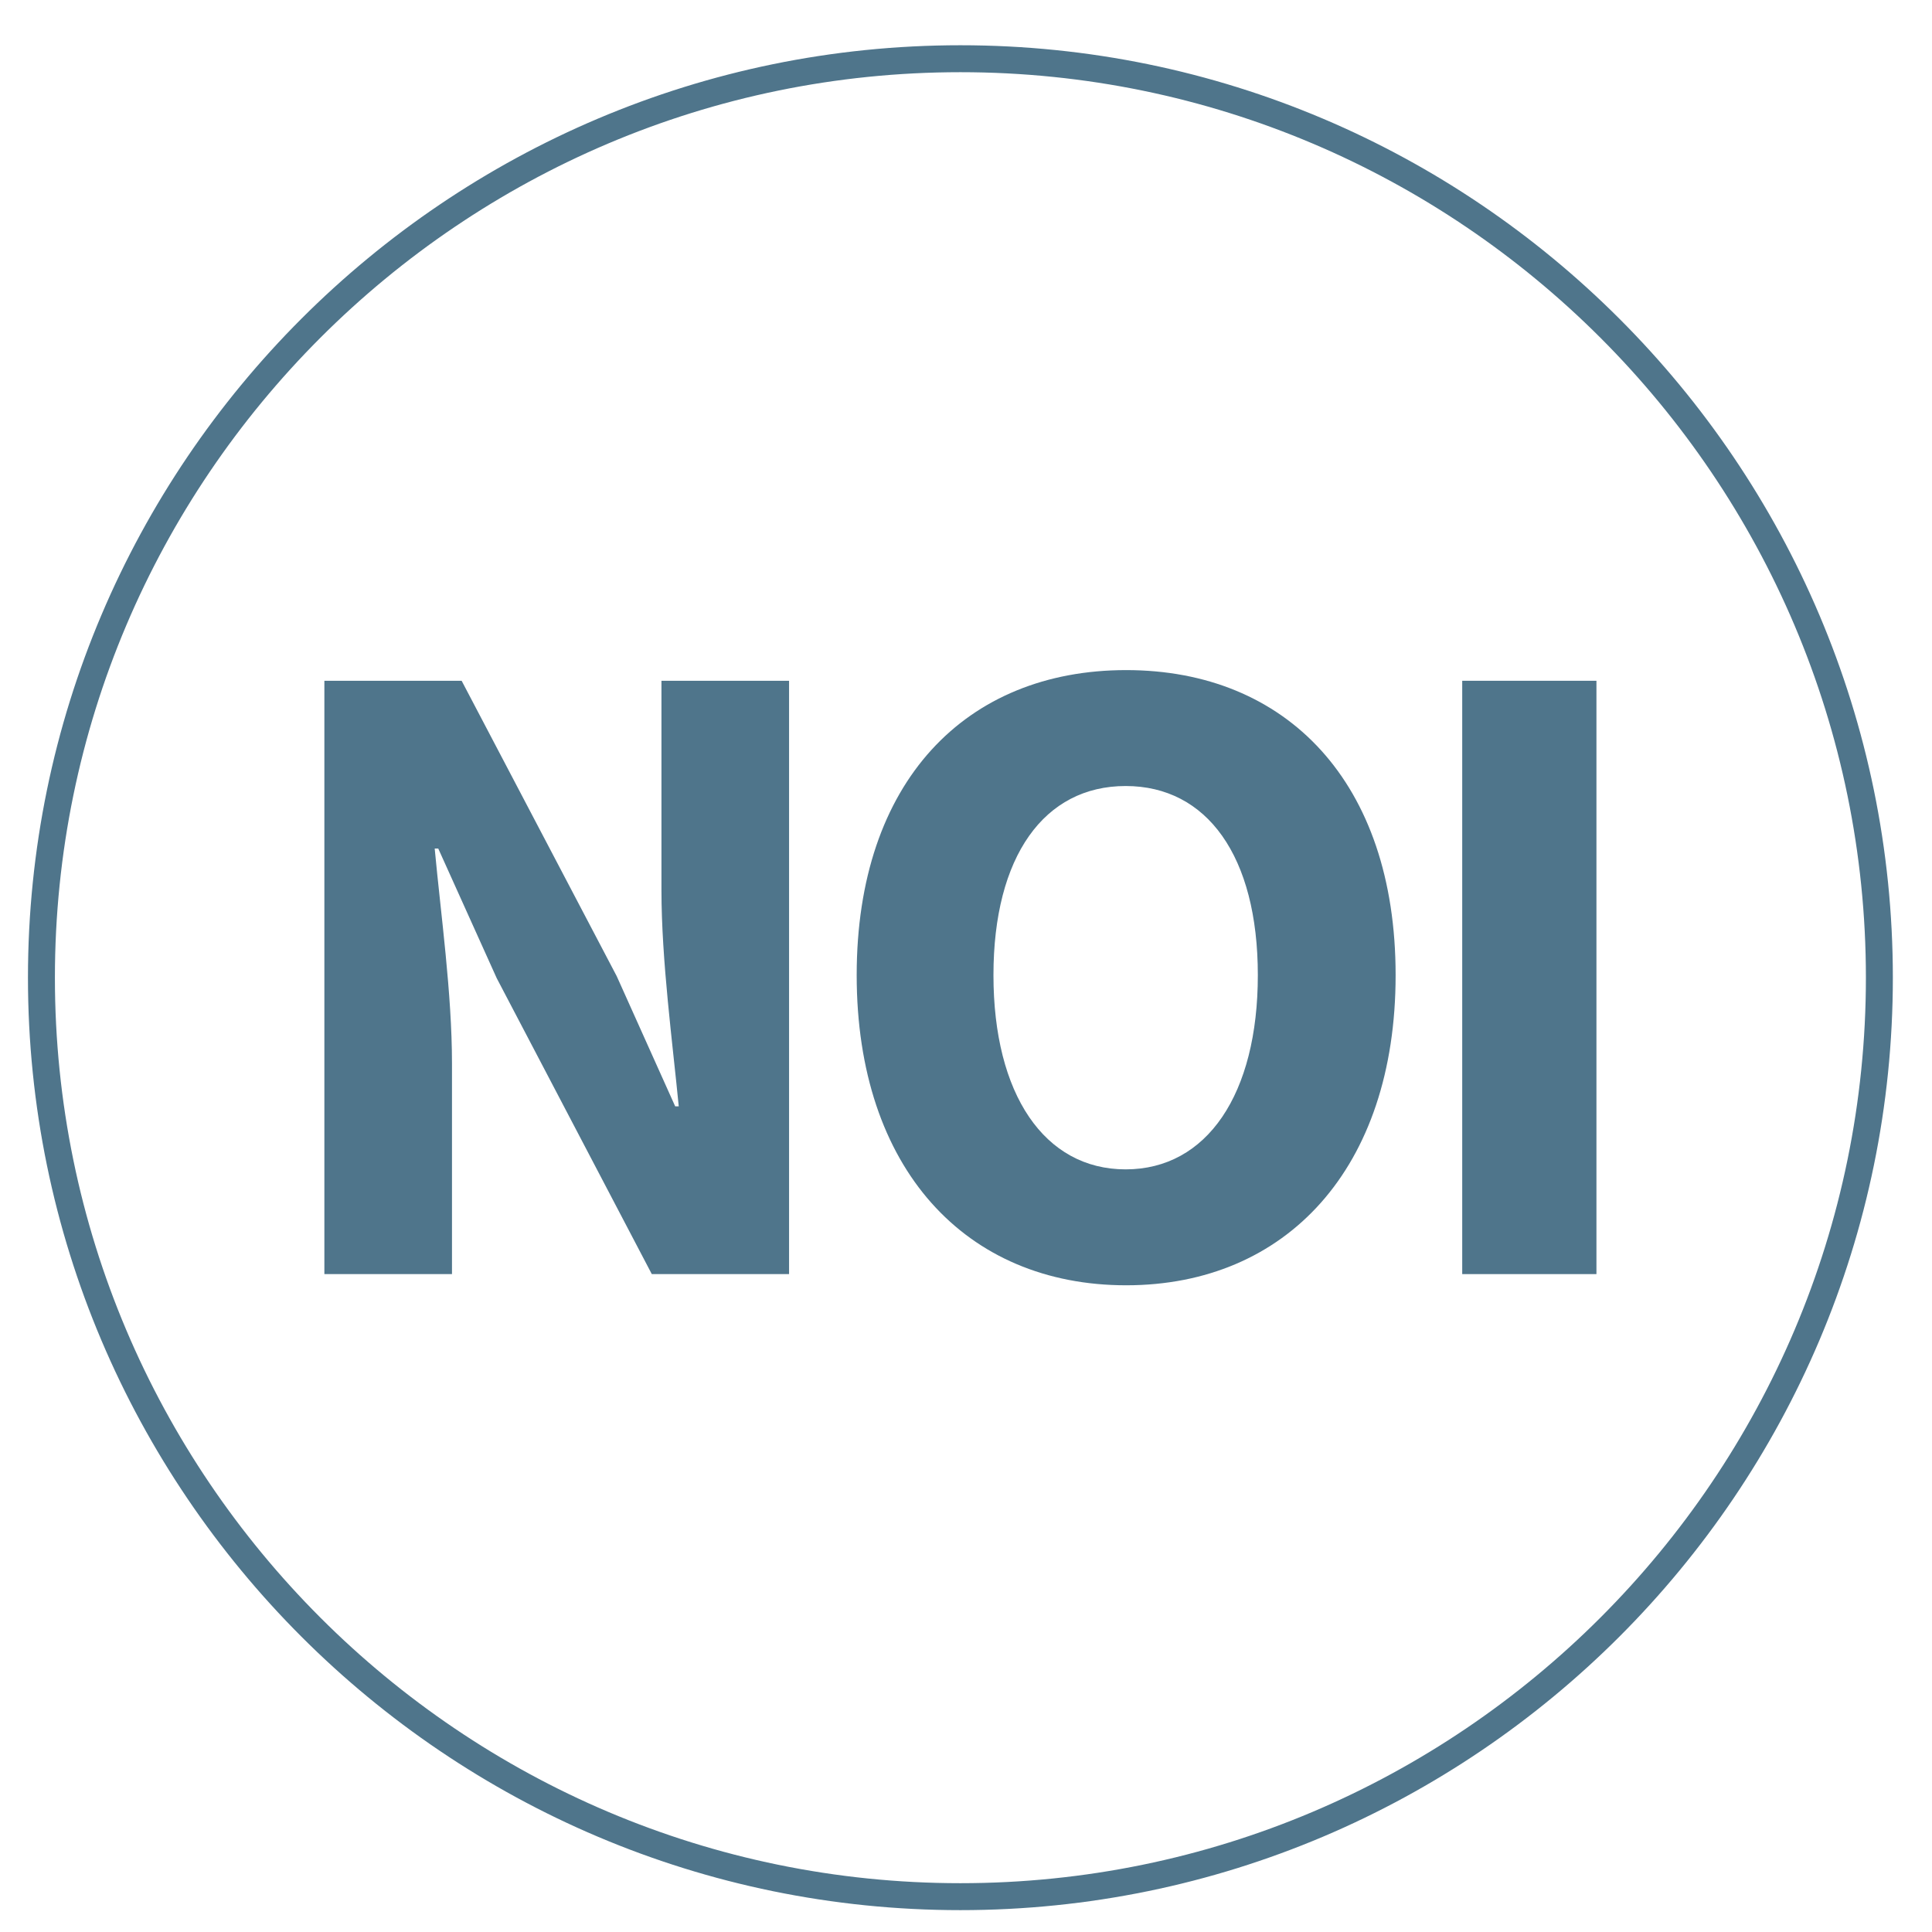 <svg xmlns="http://www.w3.org/2000/svg" width="38" height="38" viewBox="0 0 38 38" fill="none"><path d="M18.89 37.57C8.78 37.57 0.55 29.34 0.55 19.23C0.55 9.12 8.78 0.89 18.89 0.89C29 0.89 37.23 9.12 37.23 19.23C37.23 29.34 29 37.57 18.89 37.57ZM18.89 1.42C9.07 1.42 1.08 9.41 1.08 19.23C1.08 29.05 9.07 37.04 18.89 37.04C28.71 37.04 36.7 29.05 36.7 19.23C36.7 9.41 28.71 1.42 18.89 1.42Z" fill="#4F758B"></path><path d="M6.38 13.39H9.08L12.13 19.2L13.28 21.76H13.35C13.23 20.52 13.01 18.89 13.01 17.51V13.39H15.52V25.06H12.82L9.77 19.24L8.62 16.69H8.55C8.67 17.98 8.89 19.54 8.89 20.92V25.06H6.38V13.39Z" fill="#4F758B"></path><path d="M16.85 19.18C16.85 15.37 19 13.18 22.15 13.18C25.3 13.18 27.45 15.38 27.45 19.18C27.45 22.98 25.3 25.28 22.15 25.28C19 25.28 16.85 22.99 16.85 19.18ZM24.74 19.18C24.74 16.84 23.74 15.46 22.14 15.46C20.54 15.46 19.54 16.84 19.54 19.18C19.54 21.52 20.54 23 22.14 23C23.74 23 24.74 21.52 24.74 19.18Z" fill="#4F758B"></path><path d="M28.76 13.39H31.4V25.06H28.76V13.39Z" fill="#4F758B"></path></svg>